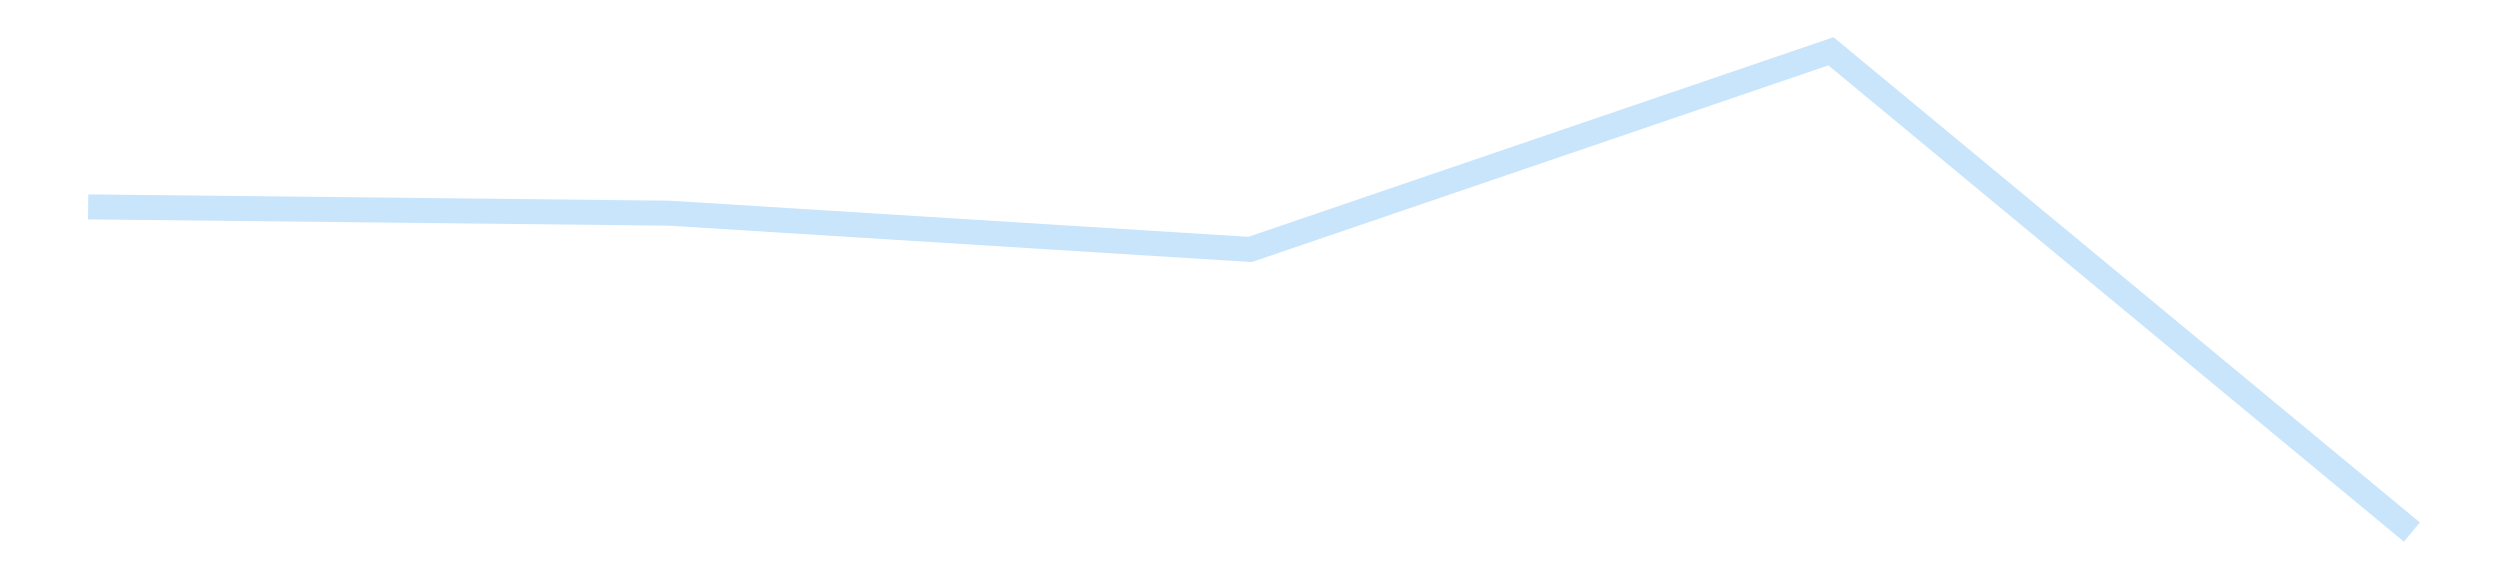 <?xml version='1.0' encoding='utf-8'?>
<svg xmlns="http://www.w3.org/2000/svg" xmlns:xlink="http://www.w3.org/1999/xlink" id="chart-92369377-9c6c-4775-b508-f1efbbdccbd7" class="pygal-chart pygal-sparkline" viewBox="0 0 300 70" width="300" height="70"><!--Generated with pygal 3.0.4 (lxml) ©Kozea 2012-2016 on 2025-11-03--><!--http://pygal.org--><!--http://github.com/Kozea/pygal--><defs><style type="text/css">#chart-92369377-9c6c-4775-b508-f1efbbdccbd7{-webkit-user-select:none;-webkit-font-smoothing:antialiased;font-family:Consolas,"Liberation Mono",Menlo,Courier,monospace}#chart-92369377-9c6c-4775-b508-f1efbbdccbd7 .title{font-family:Consolas,"Liberation Mono",Menlo,Courier,monospace;font-size:16px}#chart-92369377-9c6c-4775-b508-f1efbbdccbd7 .legends .legend text{font-family:Consolas,"Liberation Mono",Menlo,Courier,monospace;font-size:14px}#chart-92369377-9c6c-4775-b508-f1efbbdccbd7 .axis text{font-family:Consolas,"Liberation Mono",Menlo,Courier,monospace;font-size:10px}#chart-92369377-9c6c-4775-b508-f1efbbdccbd7 .axis text.major{font-family:Consolas,"Liberation Mono",Menlo,Courier,monospace;font-size:10px}#chart-92369377-9c6c-4775-b508-f1efbbdccbd7 .text-overlay text.value{font-family:Consolas,"Liberation Mono",Menlo,Courier,monospace;font-size:16px}#chart-92369377-9c6c-4775-b508-f1efbbdccbd7 .text-overlay text.label{font-family:Consolas,"Liberation Mono",Menlo,Courier,monospace;font-size:10px}#chart-92369377-9c6c-4775-b508-f1efbbdccbd7 .tooltip{font-family:Consolas,"Liberation Mono",Menlo,Courier,monospace;font-size:14px}#chart-92369377-9c6c-4775-b508-f1efbbdccbd7 text.no_data{font-family:Consolas,"Liberation Mono",Menlo,Courier,monospace;font-size:64px}
#chart-92369377-9c6c-4775-b508-f1efbbdccbd7{background-color:transparent}#chart-92369377-9c6c-4775-b508-f1efbbdccbd7 path,#chart-92369377-9c6c-4775-b508-f1efbbdccbd7 line,#chart-92369377-9c6c-4775-b508-f1efbbdccbd7 rect,#chart-92369377-9c6c-4775-b508-f1efbbdccbd7 circle{-webkit-transition:150ms;-moz-transition:150ms;transition:150ms}#chart-92369377-9c6c-4775-b508-f1efbbdccbd7 .graph &gt; .background{fill:transparent}#chart-92369377-9c6c-4775-b508-f1efbbdccbd7 .plot &gt; .background{fill:transparent}#chart-92369377-9c6c-4775-b508-f1efbbdccbd7 .graph{fill:rgba(0,0,0,.87)}#chart-92369377-9c6c-4775-b508-f1efbbdccbd7 text.no_data{fill:rgba(0,0,0,1)}#chart-92369377-9c6c-4775-b508-f1efbbdccbd7 .title{fill:rgba(0,0,0,1)}#chart-92369377-9c6c-4775-b508-f1efbbdccbd7 .legends .legend text{fill:rgba(0,0,0,.87)}#chart-92369377-9c6c-4775-b508-f1efbbdccbd7 .legends .legend:hover text{fill:rgba(0,0,0,1)}#chart-92369377-9c6c-4775-b508-f1efbbdccbd7 .axis .line{stroke:rgba(0,0,0,1)}#chart-92369377-9c6c-4775-b508-f1efbbdccbd7 .axis .guide.line{stroke:rgba(0,0,0,.54)}#chart-92369377-9c6c-4775-b508-f1efbbdccbd7 .axis .major.line{stroke:rgba(0,0,0,.87)}#chart-92369377-9c6c-4775-b508-f1efbbdccbd7 .axis text.major{fill:rgba(0,0,0,1)}#chart-92369377-9c6c-4775-b508-f1efbbdccbd7 .axis.y .guides:hover .guide.line,#chart-92369377-9c6c-4775-b508-f1efbbdccbd7 .line-graph .axis.x .guides:hover .guide.line,#chart-92369377-9c6c-4775-b508-f1efbbdccbd7 .stackedline-graph .axis.x .guides:hover .guide.line,#chart-92369377-9c6c-4775-b508-f1efbbdccbd7 .xy-graph .axis.x .guides:hover .guide.line{stroke:rgba(0,0,0,1)}#chart-92369377-9c6c-4775-b508-f1efbbdccbd7 .axis .guides:hover text{fill:rgba(0,0,0,1)}#chart-92369377-9c6c-4775-b508-f1efbbdccbd7 .reactive{fill-opacity:.7;stroke-opacity:.8;stroke-width:3}#chart-92369377-9c6c-4775-b508-f1efbbdccbd7 .ci{stroke:rgba(0,0,0,.87)}#chart-92369377-9c6c-4775-b508-f1efbbdccbd7 .reactive.active,#chart-92369377-9c6c-4775-b508-f1efbbdccbd7 .active .reactive{fill-opacity:.8;stroke-opacity:.9;stroke-width:4}#chart-92369377-9c6c-4775-b508-f1efbbdccbd7 .ci .reactive.active{stroke-width:1.5}#chart-92369377-9c6c-4775-b508-f1efbbdccbd7 .series text{fill:rgba(0,0,0,1)}#chart-92369377-9c6c-4775-b508-f1efbbdccbd7 .tooltip rect{fill:transparent;stroke:rgba(0,0,0,1);-webkit-transition:opacity 150ms;-moz-transition:opacity 150ms;transition:opacity 150ms}#chart-92369377-9c6c-4775-b508-f1efbbdccbd7 .tooltip .label{fill:rgba(0,0,0,.87)}#chart-92369377-9c6c-4775-b508-f1efbbdccbd7 .tooltip .label{fill:rgba(0,0,0,.87)}#chart-92369377-9c6c-4775-b508-f1efbbdccbd7 .tooltip .legend{font-size:.8em;fill:rgba(0,0,0,.54)}#chart-92369377-9c6c-4775-b508-f1efbbdccbd7 .tooltip .x_label{font-size:.6em;fill:rgba(0,0,0,1)}#chart-92369377-9c6c-4775-b508-f1efbbdccbd7 .tooltip .xlink{font-size:.5em;text-decoration:underline}#chart-92369377-9c6c-4775-b508-f1efbbdccbd7 .tooltip .value{font-size:1.5em}#chart-92369377-9c6c-4775-b508-f1efbbdccbd7 .bound{font-size:.5em}#chart-92369377-9c6c-4775-b508-f1efbbdccbd7 .max-value{font-size:.75em;fill:rgba(0,0,0,.54)}#chart-92369377-9c6c-4775-b508-f1efbbdccbd7 .map-element{fill:transparent;stroke:rgba(0,0,0,.54) !important}#chart-92369377-9c6c-4775-b508-f1efbbdccbd7 .map-element .reactive{fill-opacity:inherit;stroke-opacity:inherit}#chart-92369377-9c6c-4775-b508-f1efbbdccbd7 .color-0,#chart-92369377-9c6c-4775-b508-f1efbbdccbd7 .color-0 a:visited{stroke:#bbdefb;fill:#bbdefb}#chart-92369377-9c6c-4775-b508-f1efbbdccbd7 .text-overlay .color-0 text{fill:black}
#chart-92369377-9c6c-4775-b508-f1efbbdccbd7 text.no_data{text-anchor:middle}#chart-92369377-9c6c-4775-b508-f1efbbdccbd7 .guide.line{fill:none}#chart-92369377-9c6c-4775-b508-f1efbbdccbd7 .centered{text-anchor:middle}#chart-92369377-9c6c-4775-b508-f1efbbdccbd7 .title{text-anchor:middle}#chart-92369377-9c6c-4775-b508-f1efbbdccbd7 .legends .legend text{fill-opacity:1}#chart-92369377-9c6c-4775-b508-f1efbbdccbd7 .axis.x text{text-anchor:middle}#chart-92369377-9c6c-4775-b508-f1efbbdccbd7 .axis.x:not(.web) text[transform]{text-anchor:start}#chart-92369377-9c6c-4775-b508-f1efbbdccbd7 .axis.x:not(.web) text[transform].backwards{text-anchor:end}#chart-92369377-9c6c-4775-b508-f1efbbdccbd7 .axis.y text{text-anchor:end}#chart-92369377-9c6c-4775-b508-f1efbbdccbd7 .axis.y text[transform].backwards{text-anchor:start}#chart-92369377-9c6c-4775-b508-f1efbbdccbd7 .axis.y2 text{text-anchor:start}#chart-92369377-9c6c-4775-b508-f1efbbdccbd7 .axis.y2 text[transform].backwards{text-anchor:end}#chart-92369377-9c6c-4775-b508-f1efbbdccbd7 .axis .guide.line{stroke-dasharray:4,4;stroke:black}#chart-92369377-9c6c-4775-b508-f1efbbdccbd7 .axis .major.guide.line{stroke-dasharray:6,6;stroke:black}#chart-92369377-9c6c-4775-b508-f1efbbdccbd7 .horizontal .axis.y .guide.line,#chart-92369377-9c6c-4775-b508-f1efbbdccbd7 .horizontal .axis.y2 .guide.line,#chart-92369377-9c6c-4775-b508-f1efbbdccbd7 .vertical .axis.x .guide.line{opacity:0}#chart-92369377-9c6c-4775-b508-f1efbbdccbd7 .horizontal .axis.always_show .guide.line,#chart-92369377-9c6c-4775-b508-f1efbbdccbd7 .vertical .axis.always_show .guide.line{opacity:1 !important}#chart-92369377-9c6c-4775-b508-f1efbbdccbd7 .axis.y .guides:hover .guide.line,#chart-92369377-9c6c-4775-b508-f1efbbdccbd7 .axis.y2 .guides:hover .guide.line,#chart-92369377-9c6c-4775-b508-f1efbbdccbd7 .axis.x .guides:hover .guide.line{opacity:1}#chart-92369377-9c6c-4775-b508-f1efbbdccbd7 .axis .guides:hover text{opacity:1}#chart-92369377-9c6c-4775-b508-f1efbbdccbd7 .nofill{fill:none}#chart-92369377-9c6c-4775-b508-f1efbbdccbd7 .subtle-fill{fill-opacity:.2}#chart-92369377-9c6c-4775-b508-f1efbbdccbd7 .dot{stroke-width:1px;fill-opacity:1;stroke-opacity:1}#chart-92369377-9c6c-4775-b508-f1efbbdccbd7 .dot.active{stroke-width:5px}#chart-92369377-9c6c-4775-b508-f1efbbdccbd7 .dot.negative{fill:transparent}#chart-92369377-9c6c-4775-b508-f1efbbdccbd7 text,#chart-92369377-9c6c-4775-b508-f1efbbdccbd7 tspan{stroke:none !important}#chart-92369377-9c6c-4775-b508-f1efbbdccbd7 .series text.active{opacity:1}#chart-92369377-9c6c-4775-b508-f1efbbdccbd7 .tooltip rect{fill-opacity:.95;stroke-width:.5}#chart-92369377-9c6c-4775-b508-f1efbbdccbd7 .tooltip text{fill-opacity:1}#chart-92369377-9c6c-4775-b508-f1efbbdccbd7 .showable{visibility:hidden}#chart-92369377-9c6c-4775-b508-f1efbbdccbd7 .showable.shown{visibility:visible}#chart-92369377-9c6c-4775-b508-f1efbbdccbd7 .gauge-background{fill:rgba(229,229,229,1);stroke:none}#chart-92369377-9c6c-4775-b508-f1efbbdccbd7 .bg-lines{stroke:transparent;stroke-width:2px}</style><script type="text/javascript">window.pygal = window.pygal || {};window.pygal.config = window.pygal.config || {};window.pygal.config['92369377-9c6c-4775-b508-f1efbbdccbd7'] = {"allow_interruptions": false, "box_mode": "extremes", "classes": ["pygal-chart", "pygal-sparkline"], "css": ["file://style.css", "file://graph.css"], "defs": [], "disable_xml_declaration": false, "dots_size": 2.5, "dynamic_print_values": false, "explicit_size": true, "fill": false, "force_uri_protocol": "https", "formatter": null, "half_pie": false, "height": 70, "include_x_axis": false, "inner_radius": 0, "interpolate": null, "interpolation_parameters": {}, "interpolation_precision": 250, "inverse_y_axis": false, "js": [], "legend_at_bottom": false, "legend_at_bottom_columns": null, "legend_box_size": 12, "logarithmic": false, "margin": 5, "margin_bottom": null, "margin_left": null, "margin_right": null, "margin_top": null, "max_scale": 2, "min_scale": 1, "missing_value_fill_truncation": "x", "no_data_text": "", "no_prefix": false, "order_min": null, "pretty_print": false, "print_labels": false, "print_values": false, "print_values_position": "center", "print_zeroes": true, "range": null, "rounded_bars": null, "secondary_range": null, "show_dots": false, "show_legend": false, "show_minor_x_labels": true, "show_minor_y_labels": true, "show_only_major_dots": false, "show_x_guides": false, "show_x_labels": false, "show_y_guides": true, "show_y_labels": false, "spacing": 0, "stack_from_top": false, "strict": false, "stroke": true, "stroke_style": null, "style": {"background": "transparent", "ci_colors": [], "colors": ["#bbdefb"], "dot_opacity": "1", "font_family": "Consolas, \"Liberation Mono\", Menlo, Courier, monospace", "foreground": "rgba(0, 0, 0, .87)", "foreground_strong": "rgba(0, 0, 0, 1)", "foreground_subtle": "rgba(0, 0, 0, .54)", "guide_stroke_color": "black", "guide_stroke_dasharray": "4,4", "label_font_family": "Consolas, \"Liberation Mono\", Menlo, Courier, monospace", "label_font_size": 10, "legend_font_family": "Consolas, \"Liberation Mono\", Menlo, Courier, monospace", "legend_font_size": 14, "major_guide_stroke_color": "black", "major_guide_stroke_dasharray": "6,6", "major_label_font_family": "Consolas, \"Liberation Mono\", Menlo, Courier, monospace", "major_label_font_size": 10, "no_data_font_family": "Consolas, \"Liberation Mono\", Menlo, Courier, monospace", "no_data_font_size": 64, "opacity": ".7", "opacity_hover": ".8", "plot_background": "transparent", "stroke_opacity": ".8", "stroke_opacity_hover": ".9", "stroke_width": 3, "stroke_width_hover": "4", "title_font_family": "Consolas, \"Liberation Mono\", Menlo, Courier, monospace", "title_font_size": 16, "tooltip_font_family": "Consolas, \"Liberation Mono\", Menlo, Courier, monospace", "tooltip_font_size": 14, "transition": "150ms", "value_background": "rgba(229, 229, 229, 1)", "value_colors": [], "value_font_family": "Consolas, \"Liberation Mono\", Menlo, Courier, monospace", "value_font_size": 16, "value_label_font_family": "Consolas, \"Liberation Mono\", Menlo, Courier, monospace", "value_label_font_size": 10}, "title": null, "tooltip_border_radius": 0, "tooltip_fancy_mode": true, "truncate_label": null, "truncate_legend": null, "width": 300, "x_label_rotation": 0, "x_labels": null, "x_labels_major": null, "x_labels_major_count": null, "x_labels_major_every": null, "x_title": null, "xrange": null, "y_label_rotation": 0, "y_labels": null, "y_labels_major": null, "y_labels_major_count": null, "y_labels_major_every": null, "y_title": null, "zero": 0, "legends": [""]}</script></defs><title>Pygal</title><g class="graph line-graph vertical"><rect x="0" y="0" width="300" height="70" class="background"/><g transform="translate(5, 5)" class="plot"><rect x="0" y="0" width="290" height="60" class="background"/><g class="series serie-0 color-0"><path d="M5.577 19.827 L75.288 20.581 145 24.934 214.712 1.154 284.423 58.846" class="line reactive nofill"/></g></g><g class="titles"/><g transform="translate(5, 5)" class="plot overlay"><g class="series serie-0 color-0"/></g><g transform="translate(5, 5)" class="plot text-overlay"><g class="series serie-0 color-0"/></g><g transform="translate(5, 5)" class="plot tooltip-overlay"><g transform="translate(0 0)" style="opacity: 0" class="tooltip"><rect rx="0" ry="0" width="0" height="0" class="tooltip-box"/><g class="text"/></g></g></g></svg>